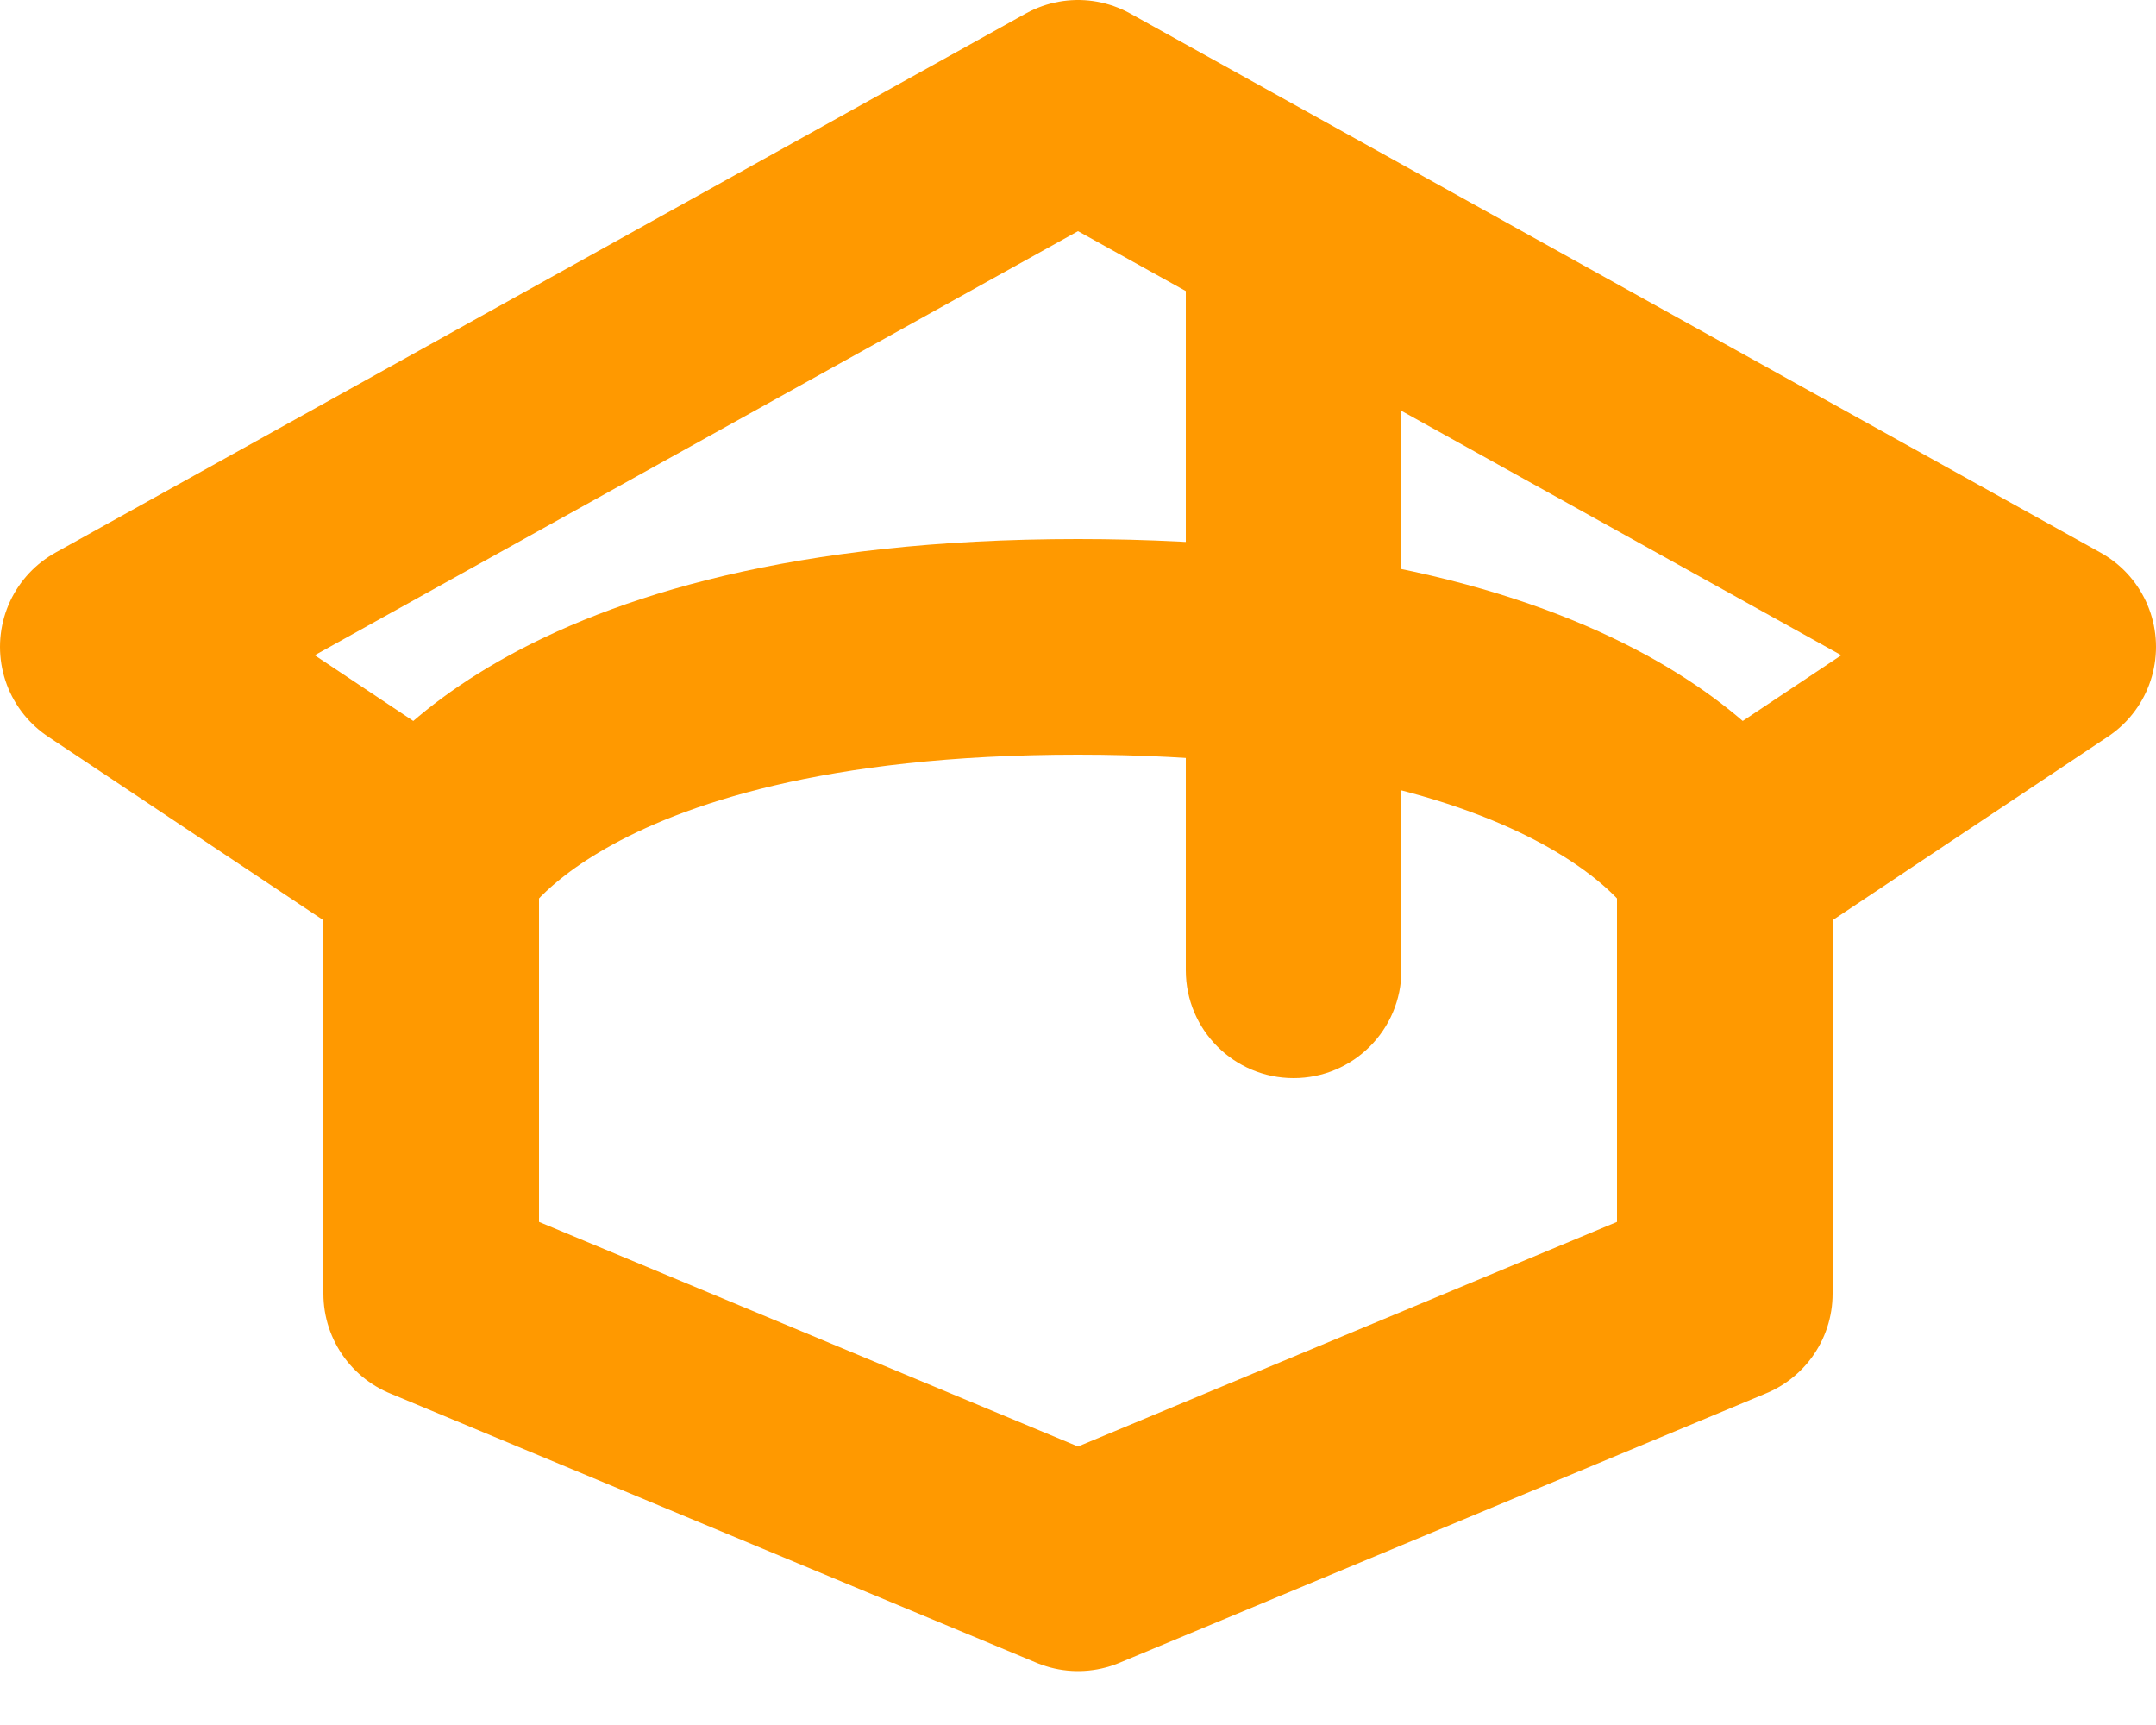 <svg xmlns="http://www.w3.org/2000/svg" width="20" height="16" viewBox="0 0 20 16" fill="none"><path d="M4 8L1 6L10 1L19 6L16 8" stroke="#FF9900" stroke-width="2" stroke-linecap="round" stroke-linejoin="round"></path><path d="M11 9C11 9.552 11.448 10 12 10C12.552 10 13 9.552 13 9H11ZM11 2V9H13V2H11Z" fill="#FF9900"></path><path d="M4 8V12L10 14.5L16 12V8C16 8 15 6 10 6C5 6 4 8 4 8Z" stroke="#FF9900" stroke-width="2" stroke-linecap="round" stroke-linejoin="round"></path></svg>